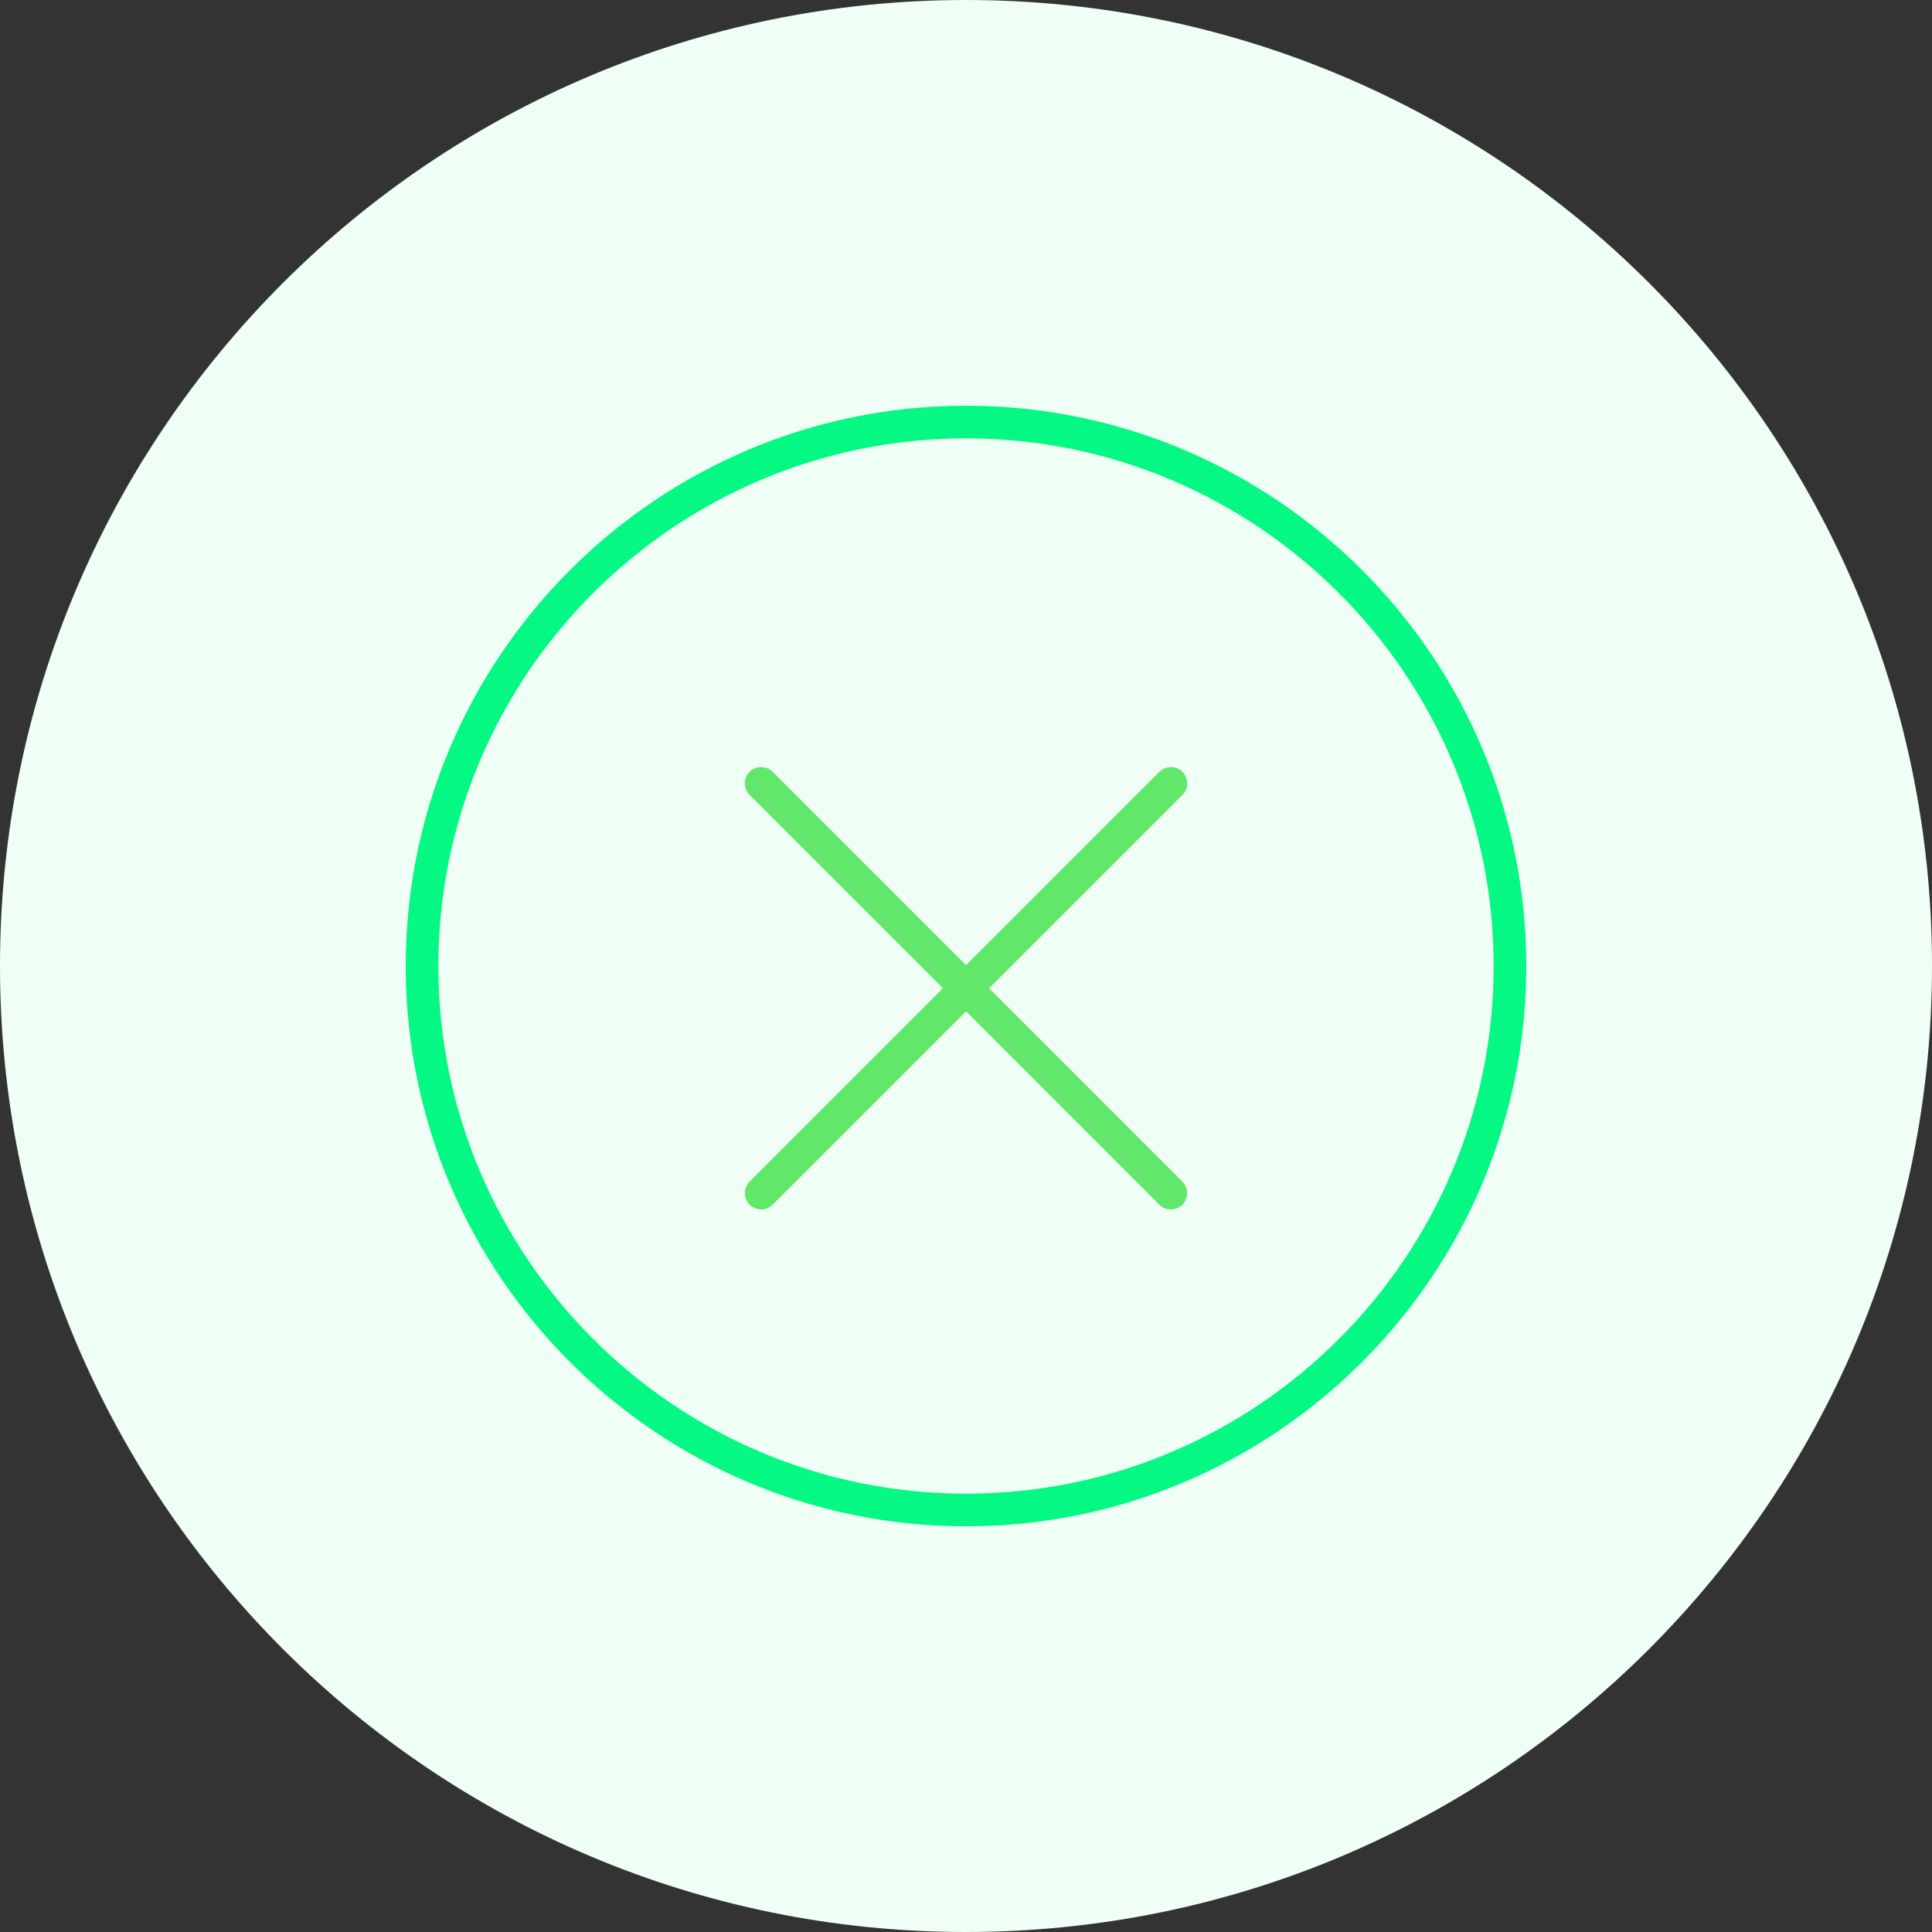 <?xml version="1.0" encoding="UTF-8"?> <svg xmlns="http://www.w3.org/2000/svg" viewBox="0 0 100.00 100.00" data-guides="{&quot;vertical&quot;:[],&quot;horizontal&quot;:[]}"><rect x="0" y="0" width="100.00" height="100.00" fill="#333333" stroke="none"/><defs></defs><path color="rgb(51, 51, 51)" fill-rule="evenodd" fill="#effff5" x="0" y="0" width="100" height="100" rx="50" ry="50" id="tSvg16b025b002e" title="Rectangle 10" fill-opacity="1" stroke="none" stroke-opacity="1" d="M0 50C0 22.386 22.386 0 50 0H50C77.614 0 100 22.386 100 50H100C100 77.614 77.614 100 50 100H50C22.386 100 0 77.614 0 50Z" style="transform-origin: 50px 50px;"></path><path fill="#61e76a" stroke="#61e76a" fill-opacity="1" stroke-width="0" stroke-opacity="1" color="rgb(51, 51, 51)" fill-rule="evenodd" id="tSvg72c5b19ef6" title="Path 36" d="M60.602 62.601C60.386 62.601 60.17 62.519 60.005 62.353C52.937 55.284 45.869 48.215 38.801 41.145C38.341 40.685 38.551 39.9 39.179 39.732C39.471 39.654 39.782 39.737 39.995 39.95C47.063 47.02 54.131 54.09 61.199 61.159C61.658 61.619 61.449 62.404 60.821 62.572C60.749 62.591 60.676 62.601 60.602 62.601Z"></path><path fill="#61e76a" stroke="#61e76a" fill-opacity="1" stroke-width="0" stroke-opacity="1" color="rgb(51, 51, 51)" fill-rule="evenodd" id="tSvg13634e9b5ec" title="Path 37" d="M39.398 62.601C38.748 62.602 38.341 61.898 38.666 61.335C38.703 61.271 38.748 61.212 38.801 61.159C45.87 54.09 52.94 47.02 60.01 39.95C60.469 39.491 61.255 39.701 61.423 40.329C61.501 40.621 61.417 40.932 61.204 41.145C54.134 48.215 47.065 55.284 39.995 62.354C39.837 62.512 39.622 62.601 39.398 62.601Z"></path><path fill="#04f883" stroke="#04f883" fill-opacity="1" stroke-width="0" stroke-opacity="1" color="rgb(51, 51, 51)" fill-rule="evenodd" id="tSvgac65e16397" title="Path 38" d="M50.005 79.002C34.011 79.002 21 65.994 21 50.005C21 34.012 34.011 21 50.005 21C65.993 21 79 34.012 79 50.005C79 65.993 65.993 79.002 50.005 79.002ZM50.005 22.689C34.943 22.689 22.689 34.943 22.689 50.004C22.689 65.062 34.943 77.312 50.005 77.312C65.061 77.312 77.311 65.061 77.311 50.004C77.311 34.943 65.061 22.689 50.005 22.689Z"></path></svg> 